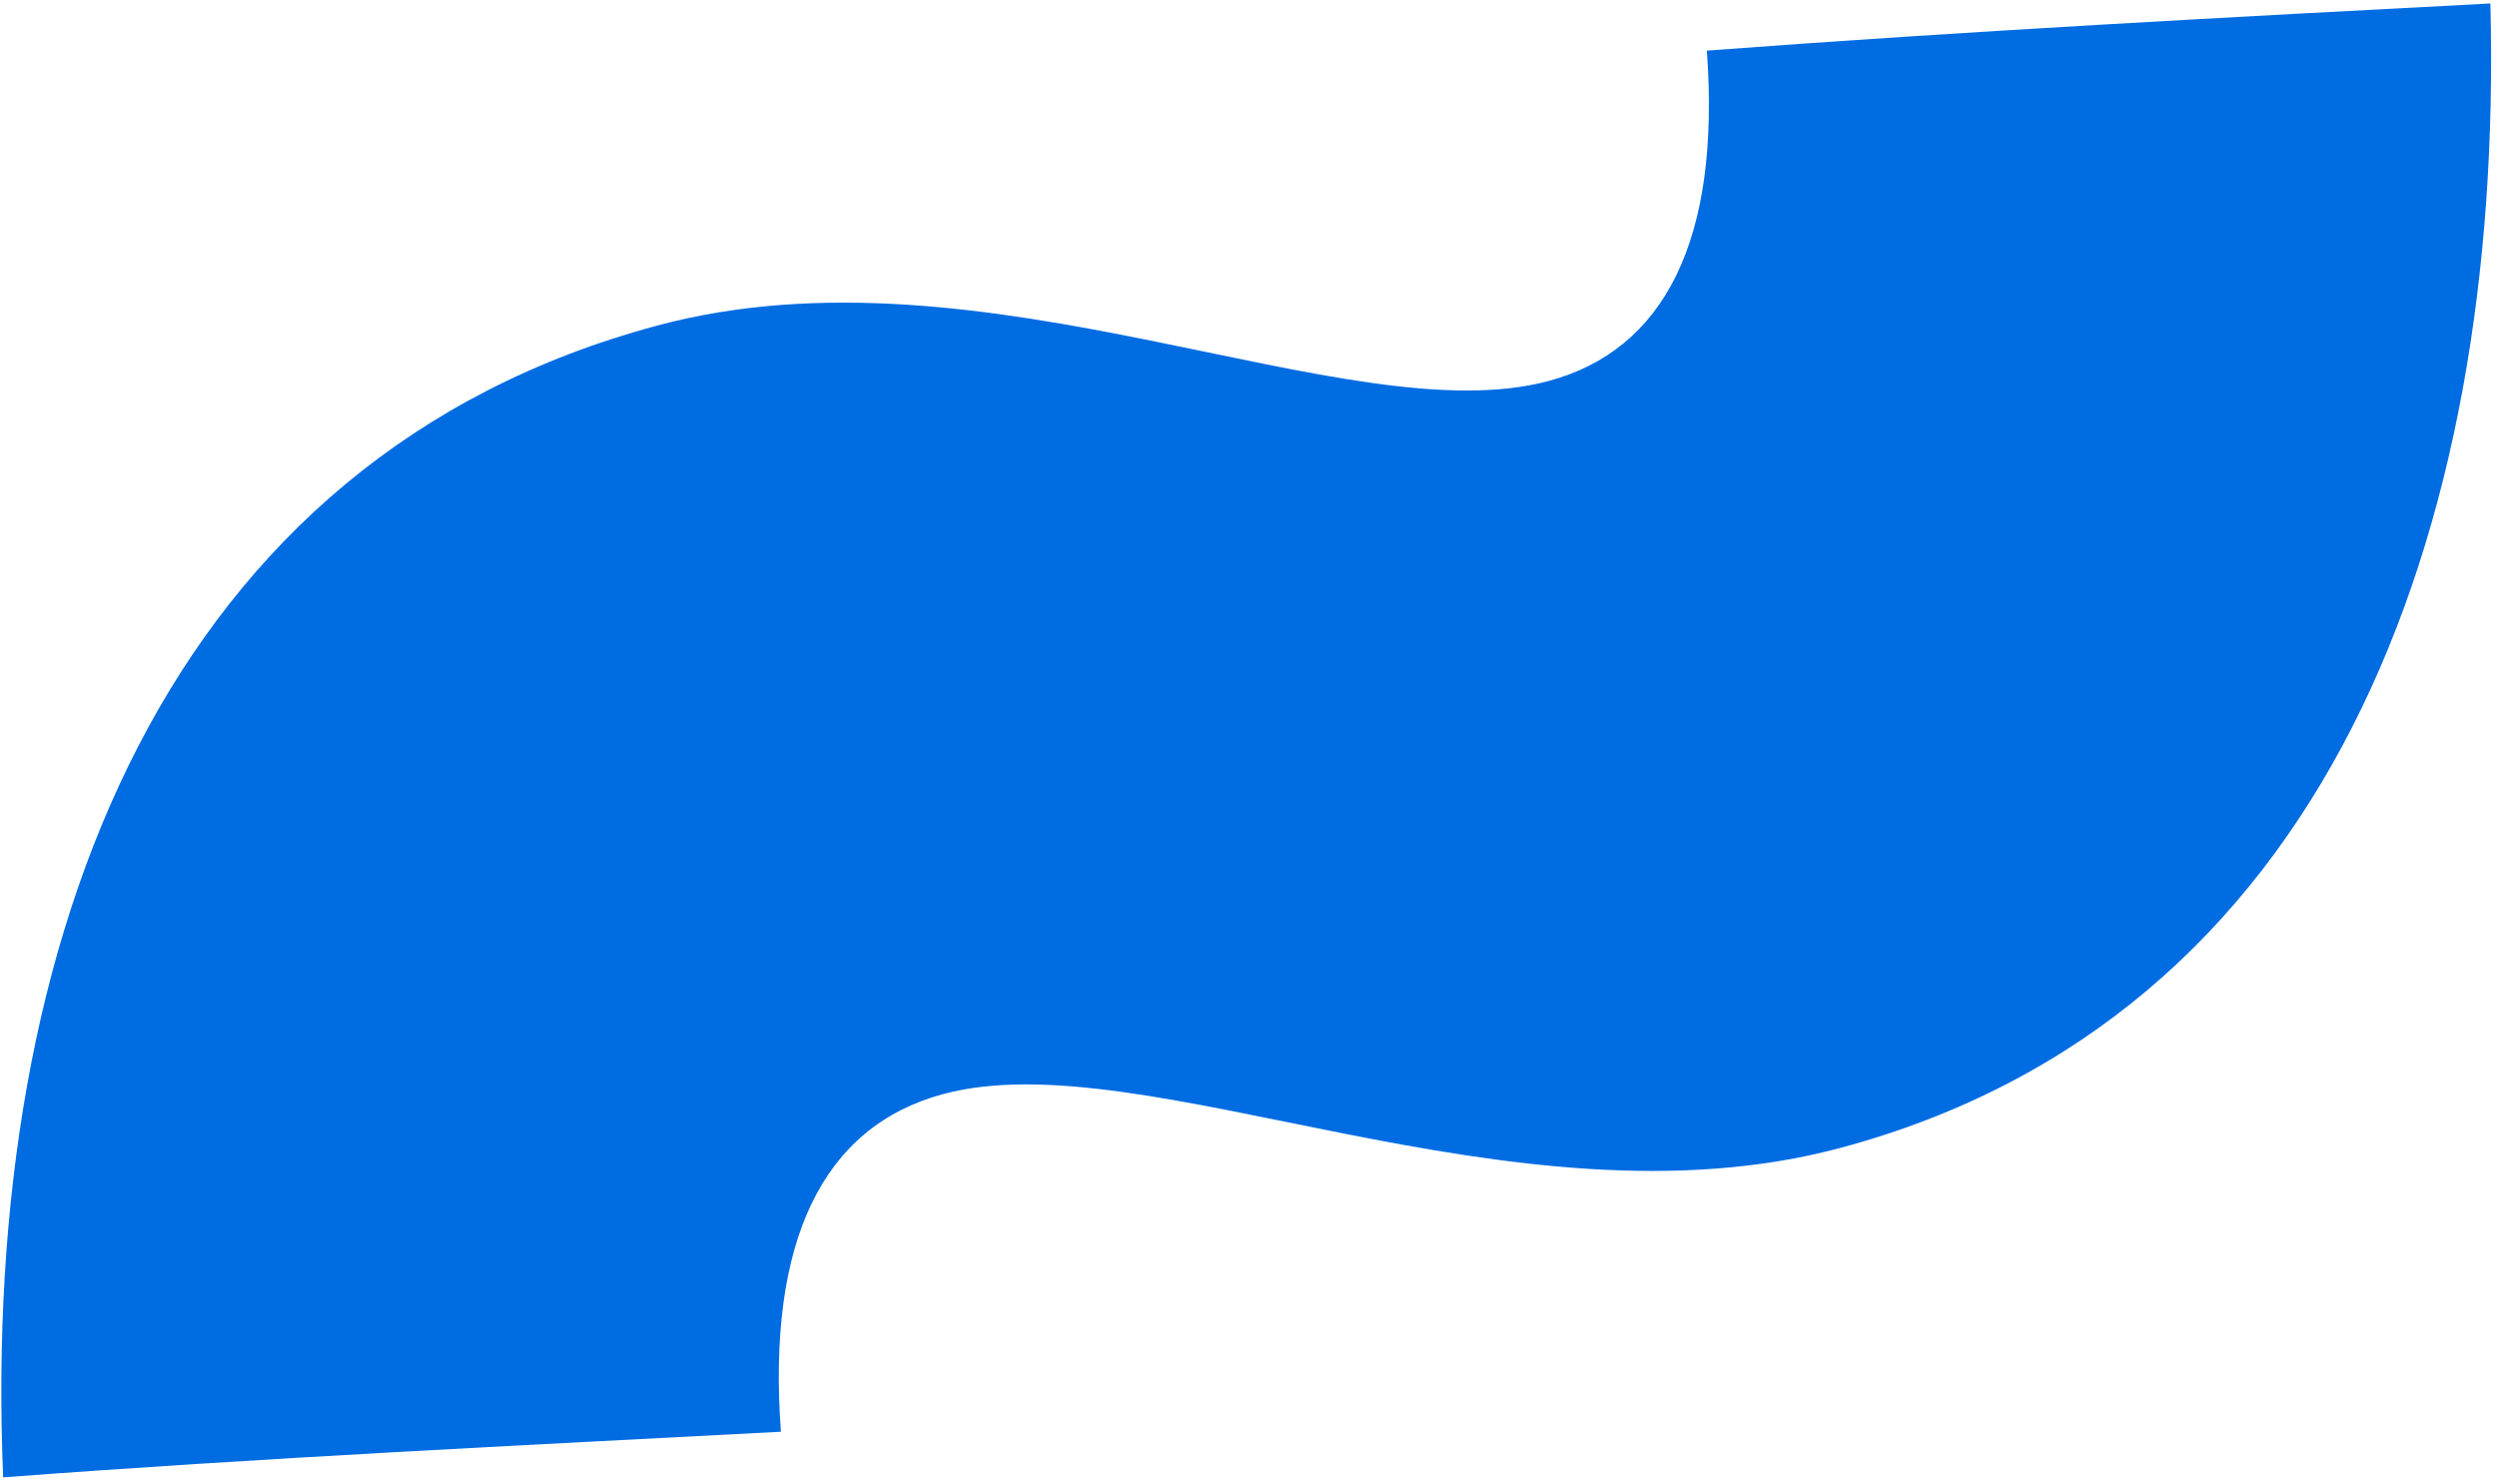 <svg width="259" height="154" viewBox="0 0 259 154" fill="none" xmlns="http://www.w3.org/2000/svg">
<path d="M0.327 153.26C-2.014 96.741 17.407 47.376 68.176 33.773C102.221 24.651 139.716 45.126 160.62 39.525C172.567 36.324 178.493 24.995 177.044 5.252C204.026 3.217 231.17 1.789 258.314 0.359C259.734 55.828 241.072 105.638 190.9 119.081C156.855 128.204 118.763 107.889 97.859 113.49C85.315 116.851 79.55 128.785 81 148.529C53.856 149.957 27.309 151.227 0.327 153.26Z" fill="#006CE2"/>
</svg>
